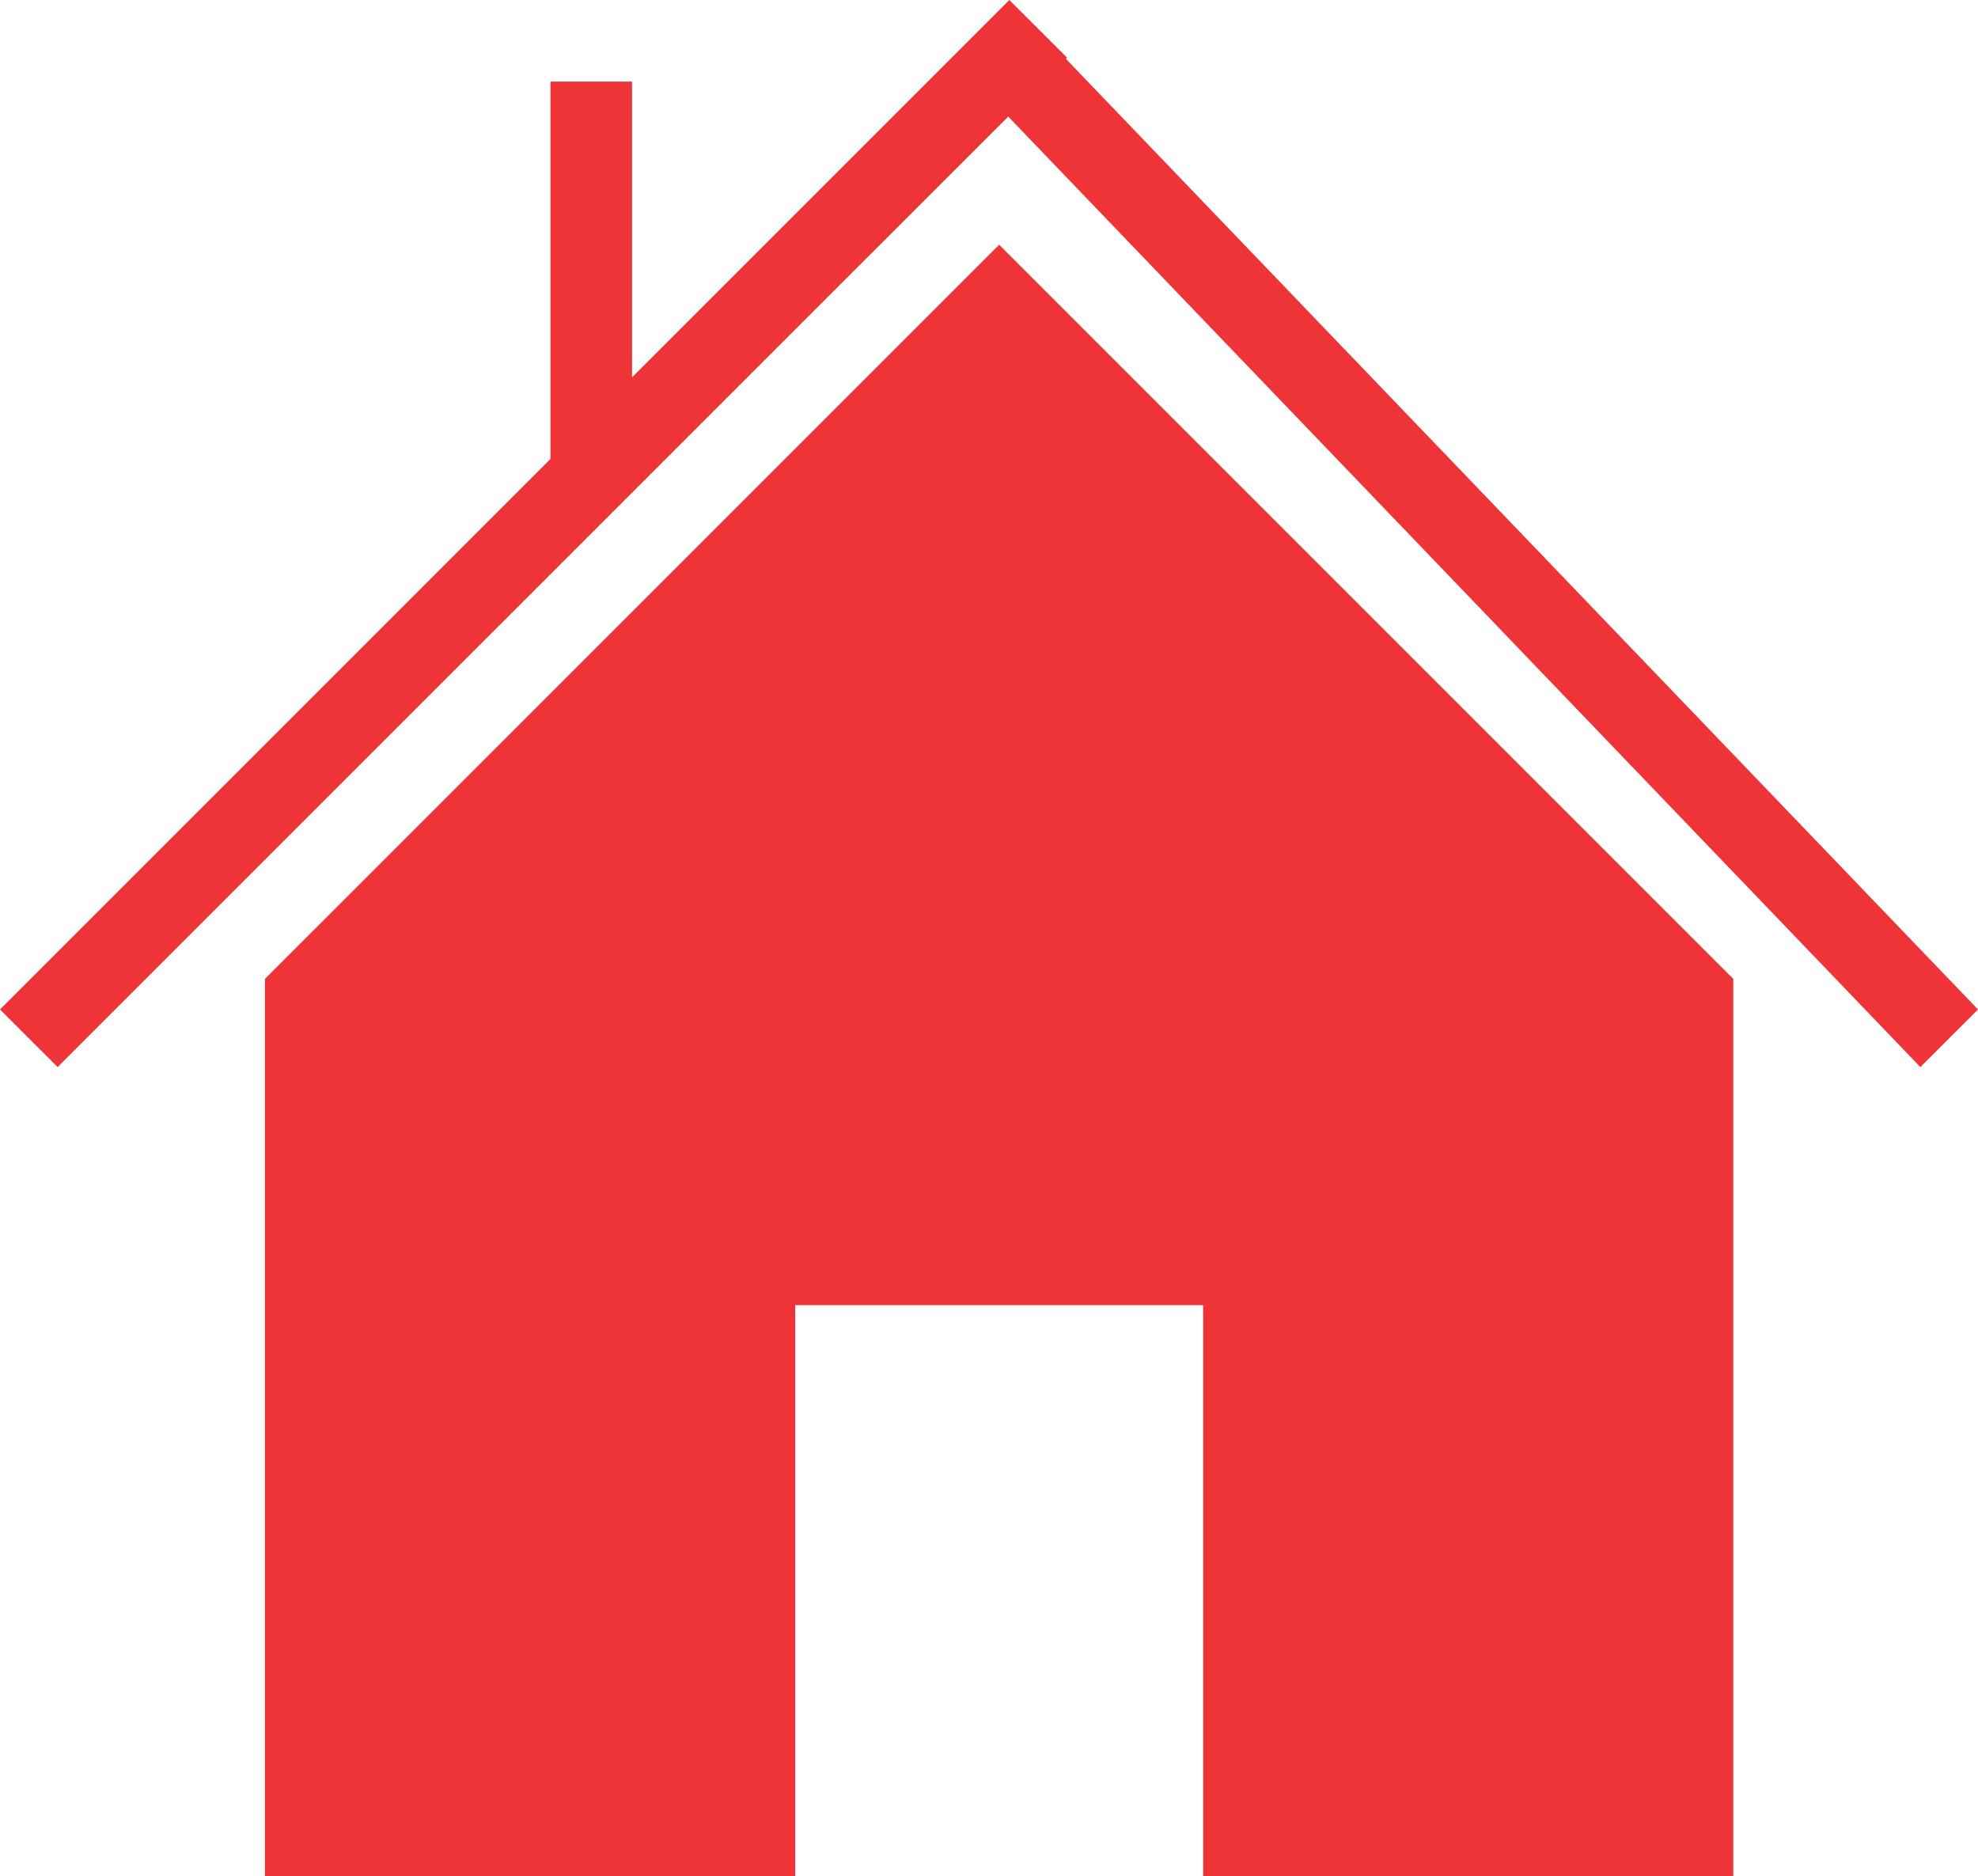<svg version="1.1" xmlns="http://www.w3.org/2000/svg" xmlns:xlink="http://www.w3.org/1999/xlink" x="0px" y="0px"
	 width="60px" height="56.912px" viewBox="0 0 60 56.912" enable-background="new 0 0 60 56.912" xml:space="preserve">
<g>
	<polygon fill="#EE3436" points="8.037,29.692 8.037,56.912 24.122,56.912 24.122,39.589 36.496,39.589 36.496,56.912 
		52.577,56.912 52.577,29.692 30.308,7.423 	"/>
	<polygon fill="#EE3436" points="32.333,1.785 32.368,1.749 30.617,0 19.172,11.445 19.172,2.475 16.698,2.475 16.698,13.921 
		0,30.62 1.748,32.367 30.583,3.536 58.251,32.367 60,30.62 	"/>
</g>
</svg>

